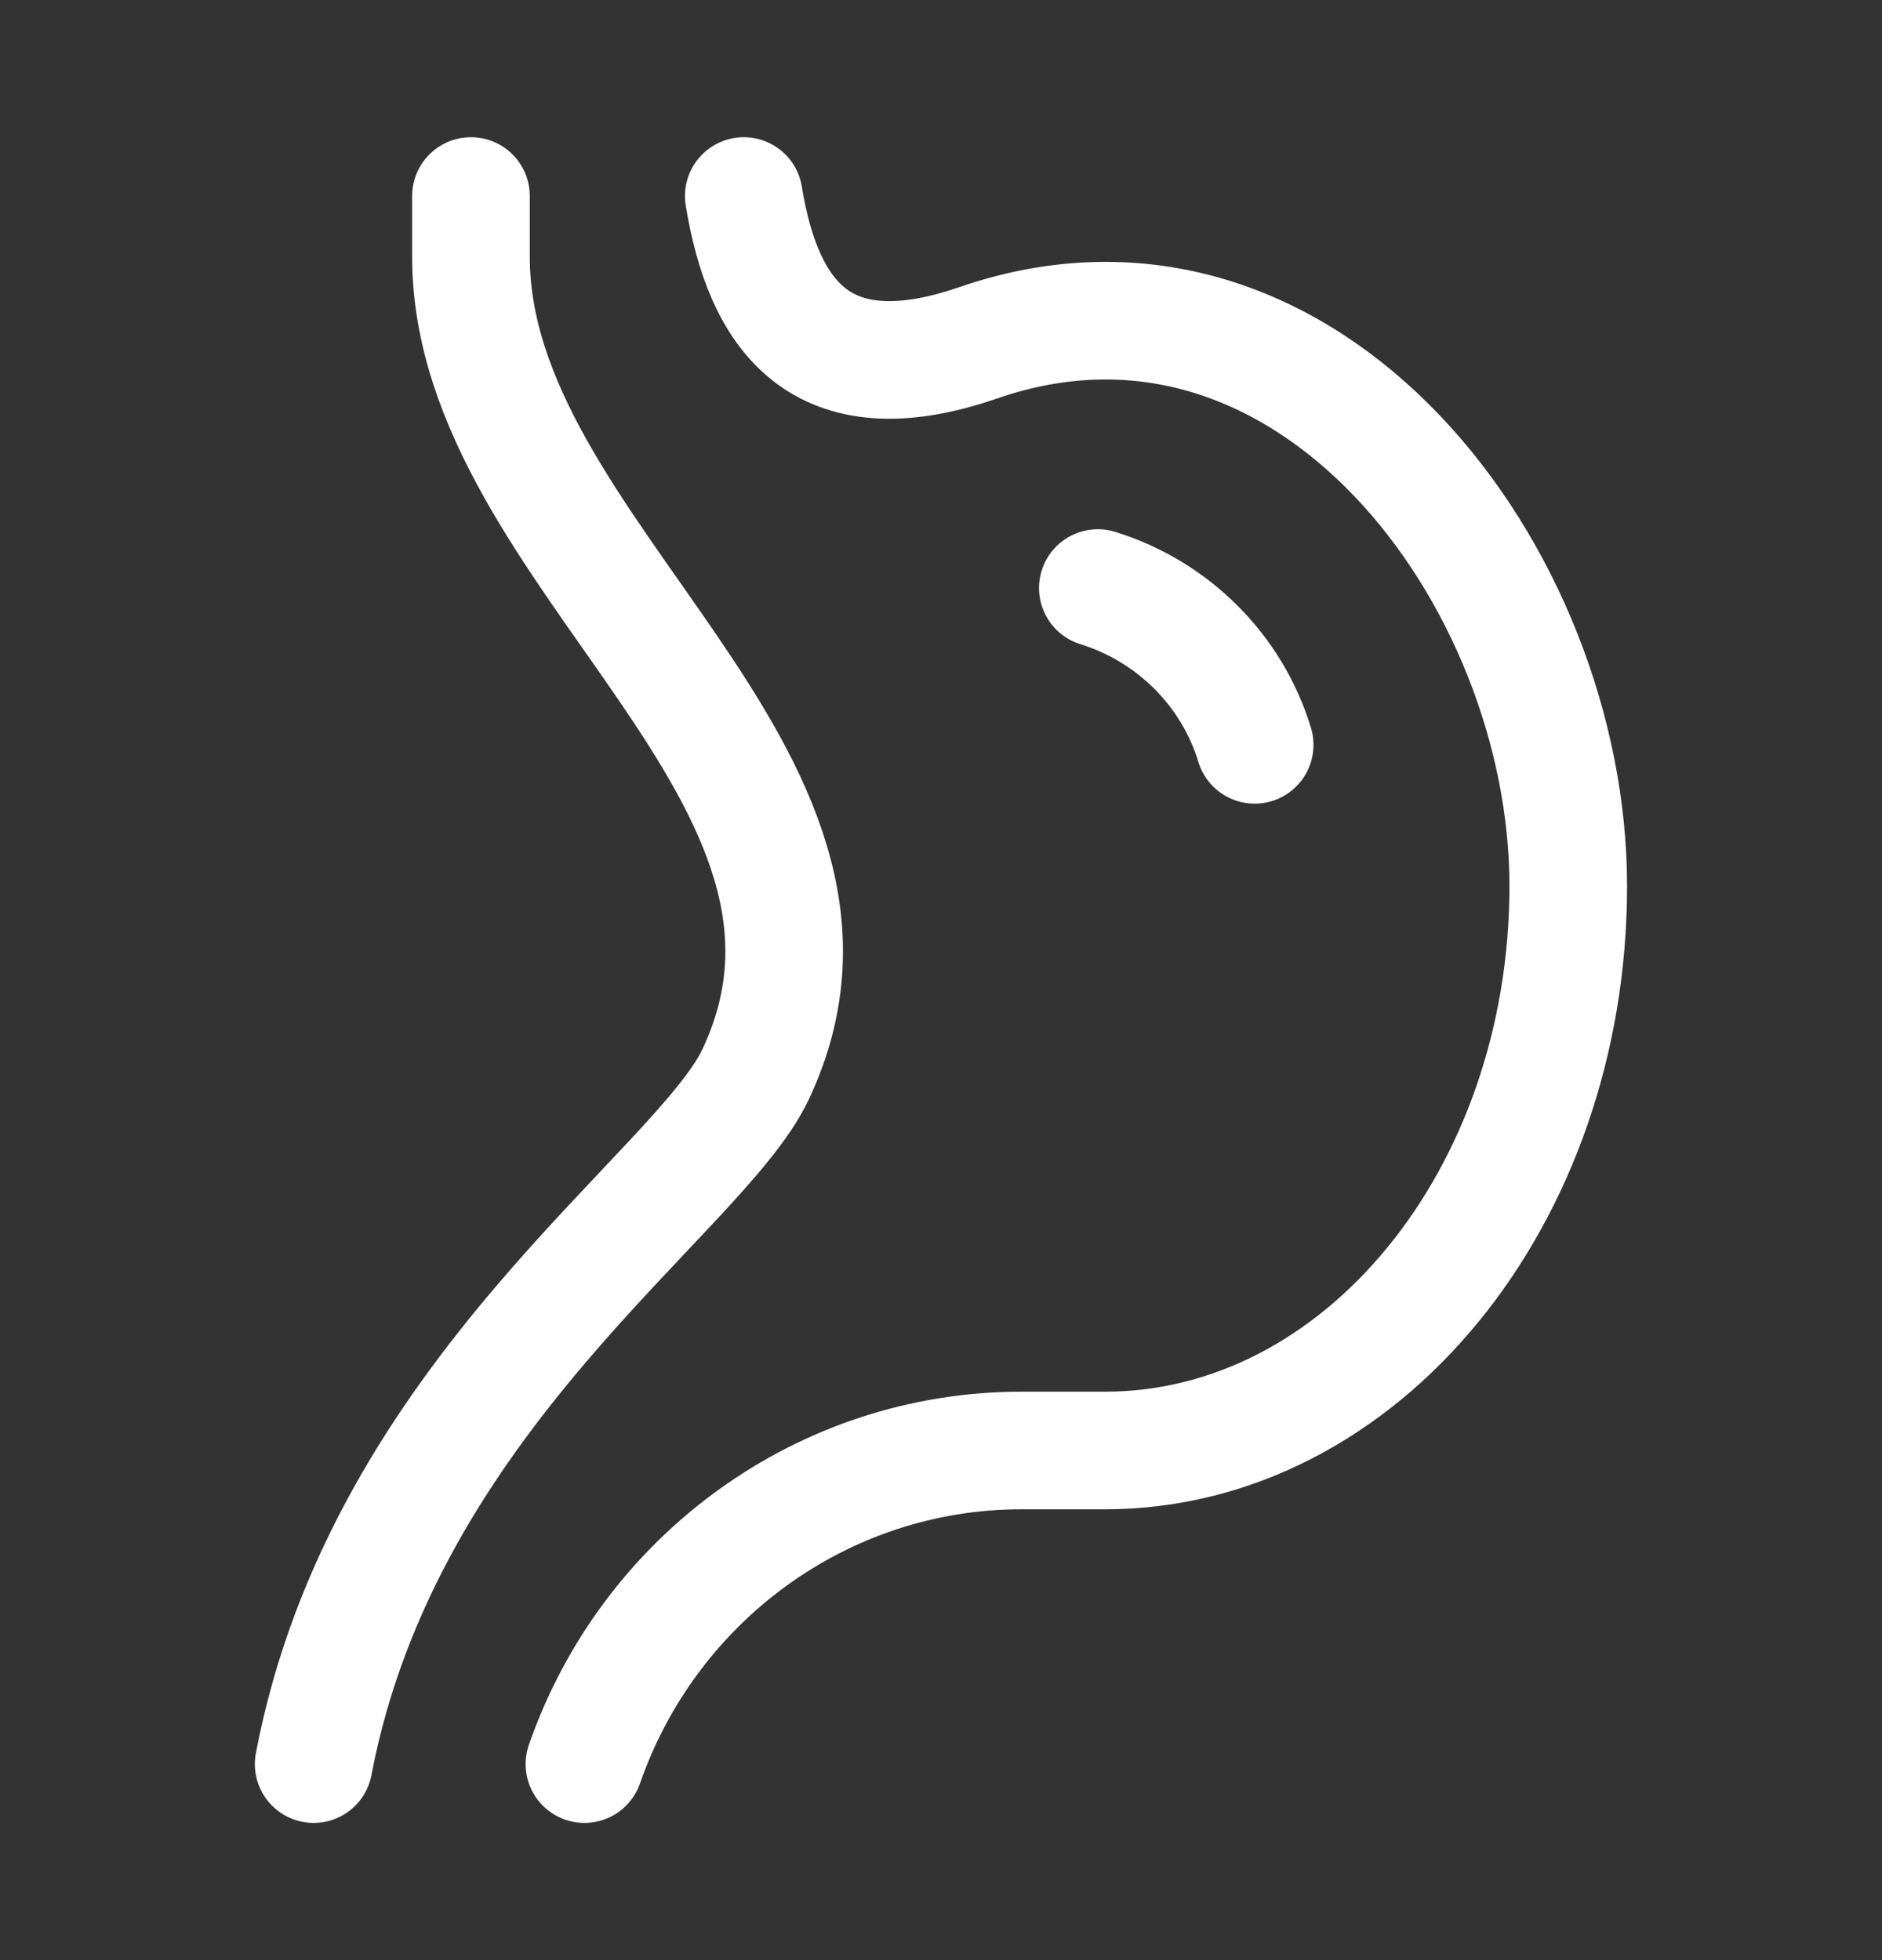 <svg width="24" height="25" viewBox="0 0 24 25" fill="none" xmlns="http://www.w3.org/2000/svg">
<rect x="0" y="0" width="24" height="25" fill="#333333" stroke="none"/>
<path d="M9.485 2.5C9.728 3.99 10.441 5.074 12.475 4.372C16.677 2.921 19.999 7.349 19.999 11.3C19.999 15.277 17.353 18.5 14.089 18.5H13.025C10.492 18.5 8.276 20.132 7.453 22.5" stroke="white" stroke-width="1.5" stroke-linecap="round" stroke-linejoin="round"/>
<path d="M6.006 2.5V3.276C6.006 7.078 11.428 9.887 9.637 13.7C8.926 15.215 4.895 17.793 4 22.5" stroke="white" stroke-width="1.5" stroke-linecap="round" stroke-linejoin="round"/>
<path d="M14 7.5C14.958 7.797 15.711 8.549 16 9.5" stroke="white" stroke-width="1.5" stroke-linecap="round" stroke-linejoin="round"/>
</svg>
